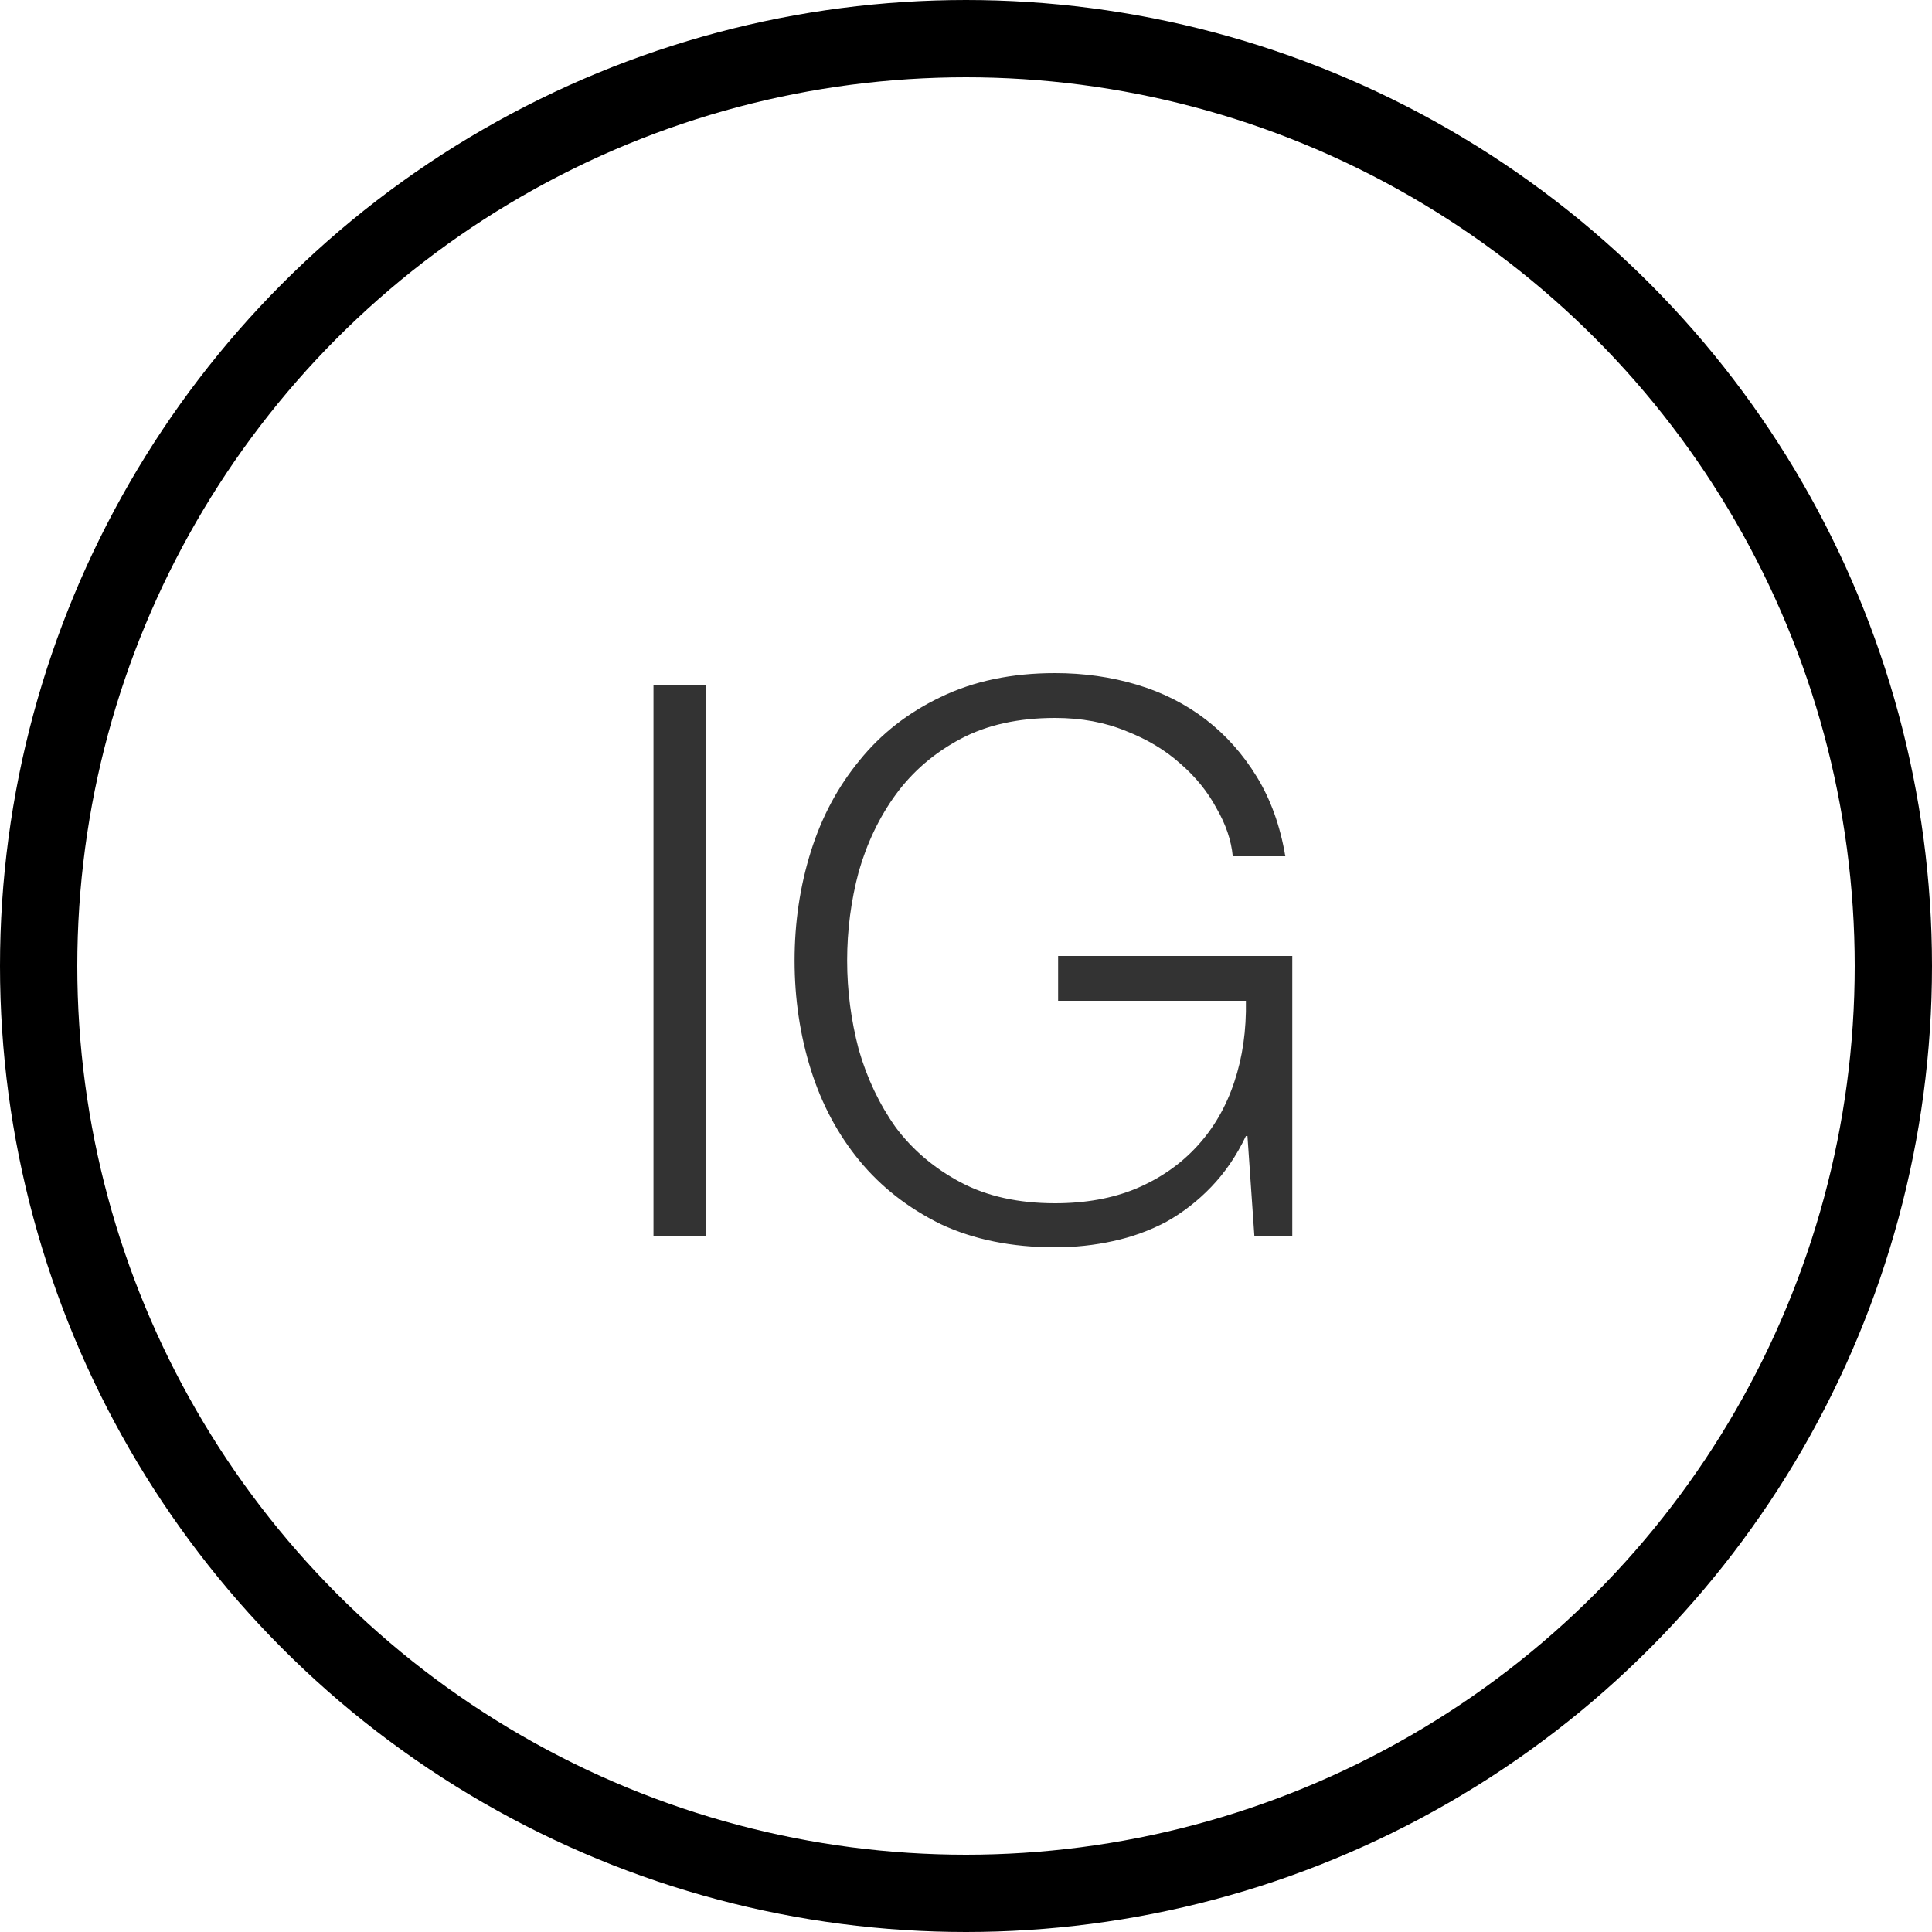<svg width="25" height="25" viewBox="0 0 25 25" fill="none" xmlns="http://www.w3.org/2000/svg">
<path d="M8.456 8.86V16H9.136V8.86H8.456ZM16.722 16V12.37H13.692V12.95H16.122C16.129 13.33 16.079 13.68 15.972 14C15.866 14.32 15.706 14.597 15.492 14.83C15.279 15.063 15.016 15.247 14.702 15.38C14.396 15.507 14.046 15.57 13.652 15.57C13.179 15.57 12.772 15.48 12.432 15.3C12.092 15.12 11.812 14.883 11.592 14.59C11.379 14.29 11.219 13.953 11.112 13.58C11.012 13.2 10.962 12.817 10.962 12.43C10.962 12.037 11.012 11.653 11.112 11.28C11.219 10.907 11.379 10.573 11.592 10.28C11.812 9.98 12.092 9.74 12.432 9.56C12.772 9.38 13.179 9.29 13.652 9.29C13.992 9.29 14.299 9.347 14.572 9.46C14.846 9.567 15.079 9.707 15.272 9.88C15.472 10.053 15.629 10.247 15.742 10.46C15.862 10.667 15.932 10.873 15.952 11.08H16.632C16.566 10.687 16.442 10.343 16.262 10.05C16.082 9.757 15.862 9.51 15.602 9.31C15.342 9.11 15.046 8.96 14.712 8.86C14.379 8.76 14.026 8.71 13.652 8.71C13.092 8.71 12.599 8.813 12.172 9.02C11.752 9.22 11.402 9.493 11.122 9.84C10.842 10.18 10.632 10.573 10.492 11.02C10.352 11.467 10.282 11.937 10.282 12.43C10.282 12.923 10.352 13.393 10.492 13.84C10.632 14.287 10.842 14.68 11.122 15.02C11.402 15.36 11.752 15.633 12.172 15.84C12.599 16.04 13.092 16.14 13.652 16.14C13.912 16.14 14.162 16.113 14.402 16.06C14.649 16.007 14.879 15.923 15.092 15.81C15.306 15.69 15.499 15.54 15.672 15.36C15.852 15.173 16.002 14.953 16.122 14.7H16.142L16.232 16H16.722Z" fill="#333333"/>
<circle cx="12.5" cy="12.5" r="12" stroke="black"/>
</svg>
